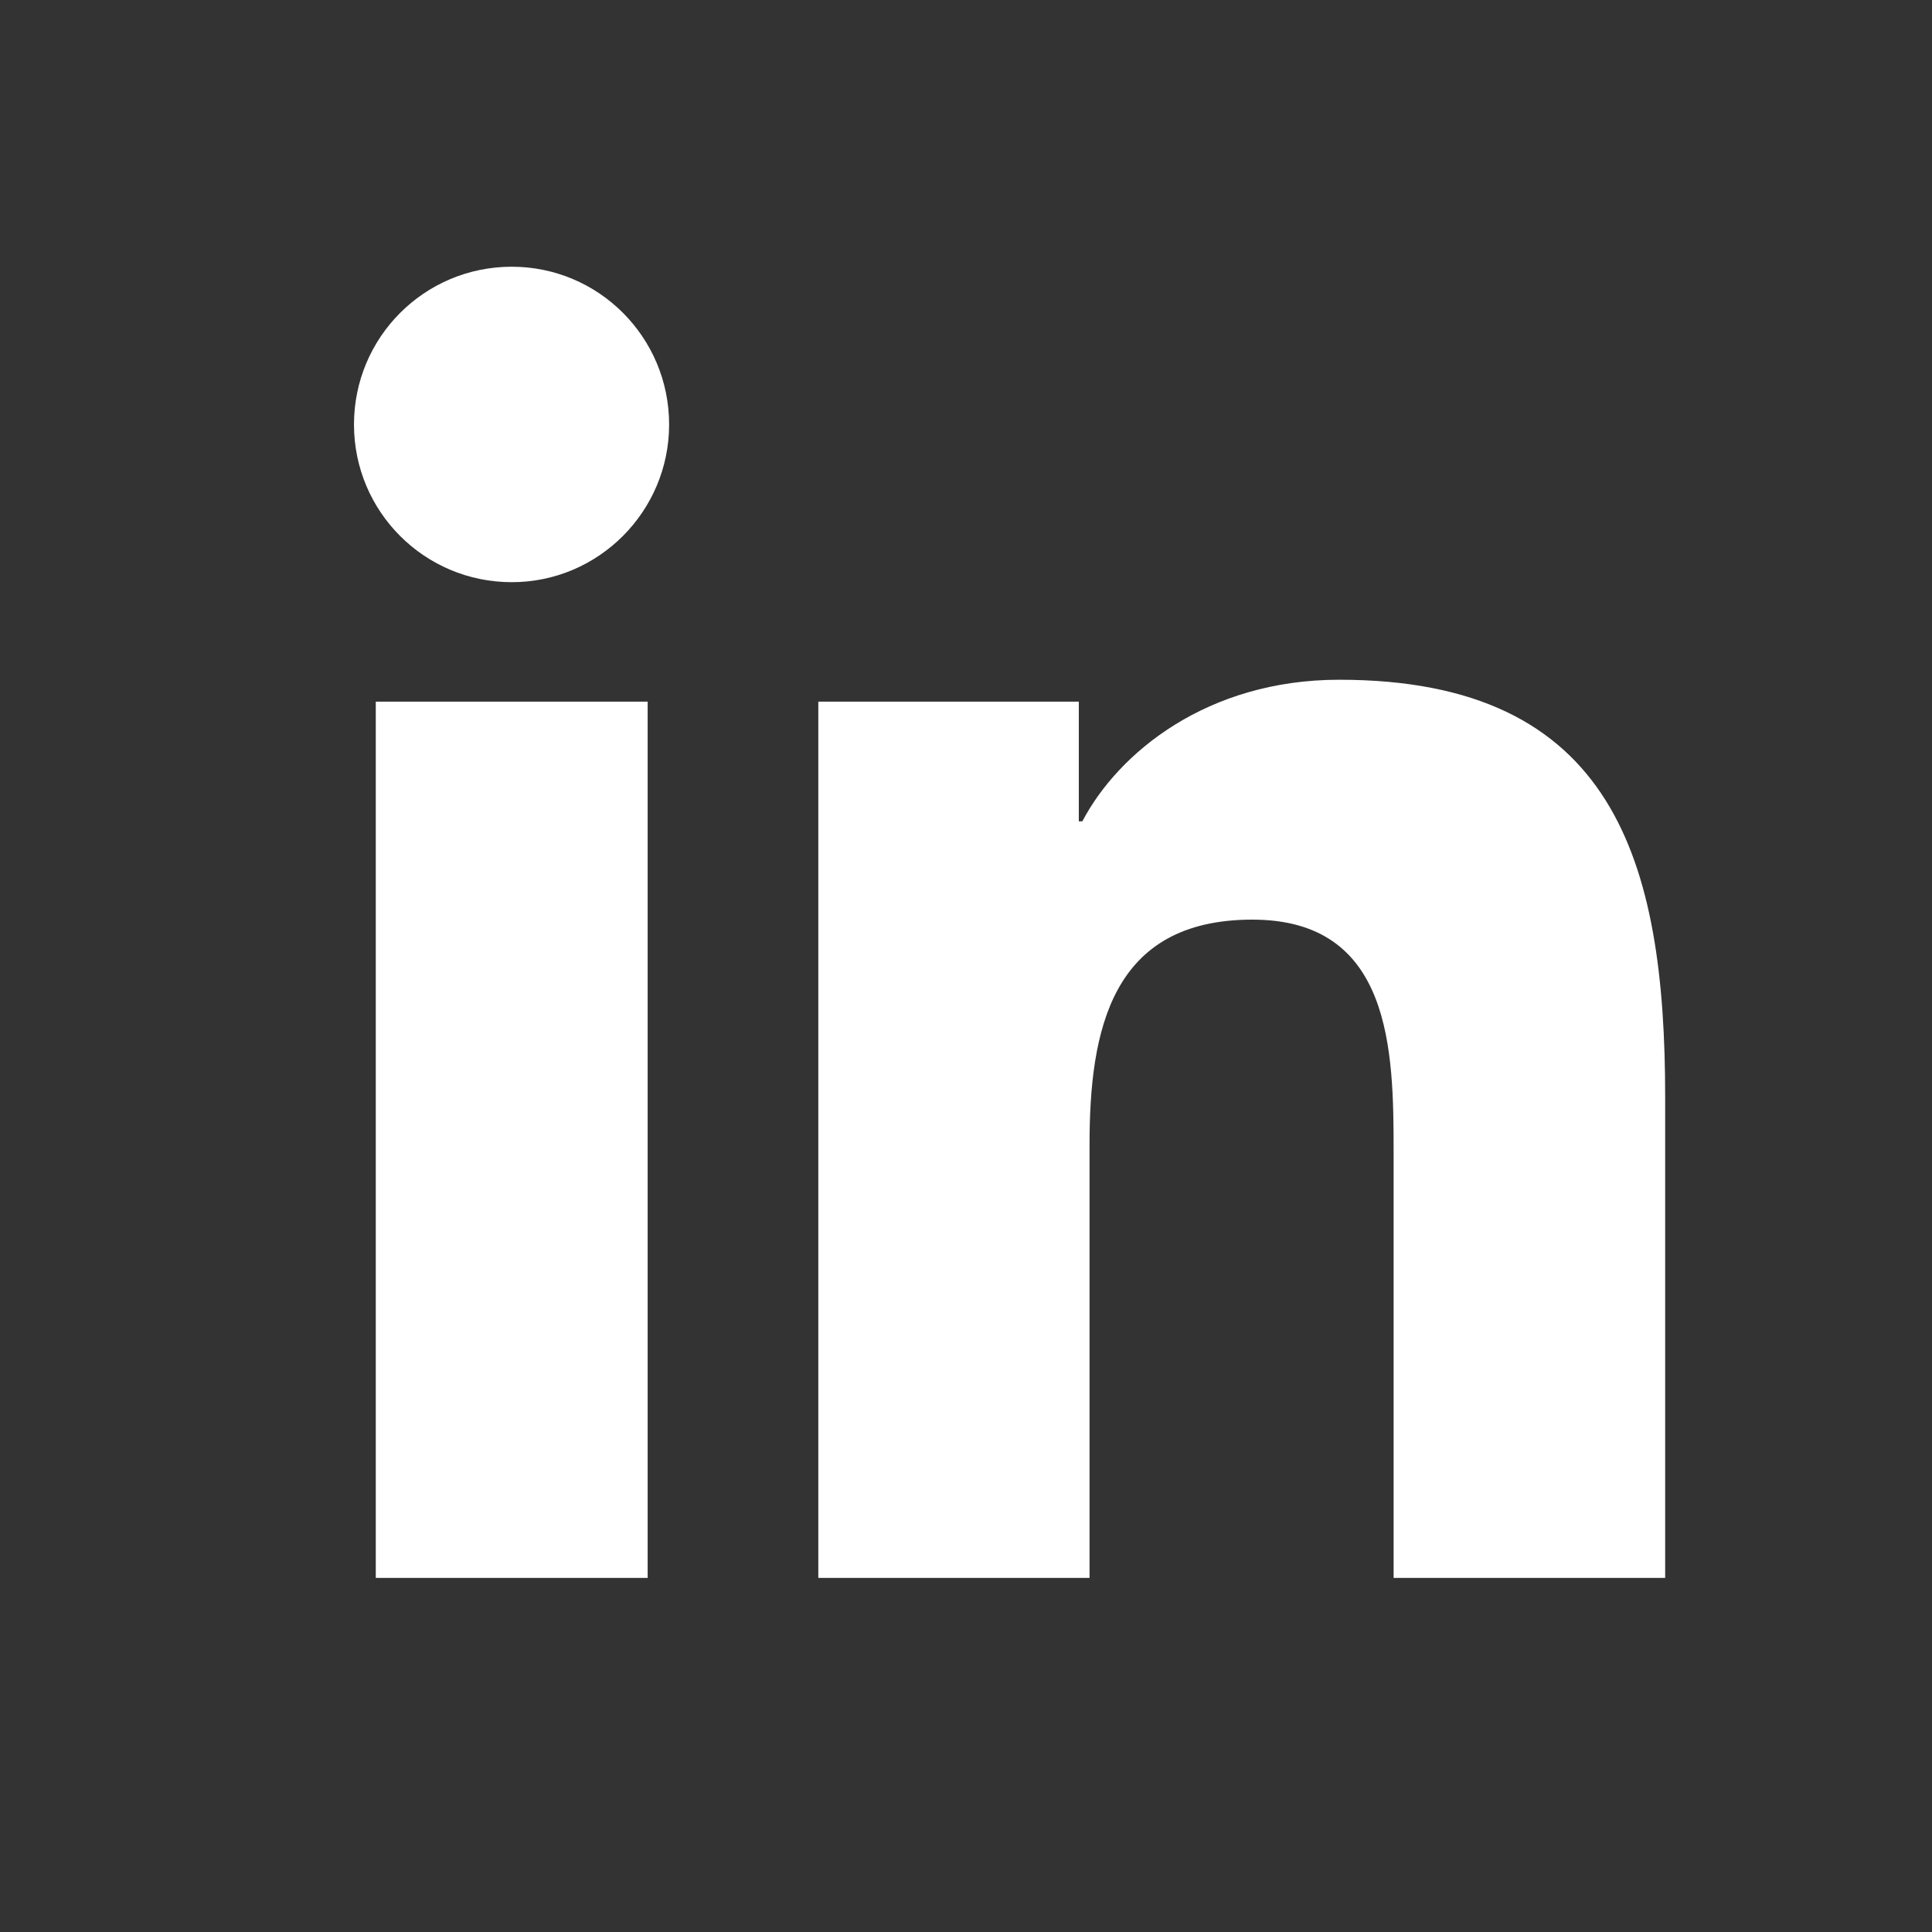 <svg width="18" height="18" viewBox="0 0 18 18" fill="none" xmlns="http://www.w3.org/2000/svg">
<rect x="0" y="0" width="18" height="18" fill="#333333" stroke="none"/>
<path d="M6.034 14.701H3.501V6.537H6.034V14.701ZM4.768 5.424C3.954 5.424 3.298 4.766 3.298 3.955C3.298 3.143 3.954 2.485 4.768 2.485C5.578 2.485 6.234 3.143 6.234 3.955C6.234 4.763 5.578 5.424 4.768 5.424ZM15.514 14.701H12.984V10.732C12.984 9.787 12.967 8.568 11.668 8.568C10.351 8.568 10.151 9.6 10.151 10.666V14.701H7.624V6.537H10.051V7.652H10.084C10.421 7.011 11.248 6.333 12.477 6.333C15.041 6.333 15.514 8.023 15.514 10.221V14.701Z" fill="white"/>
</svg>
